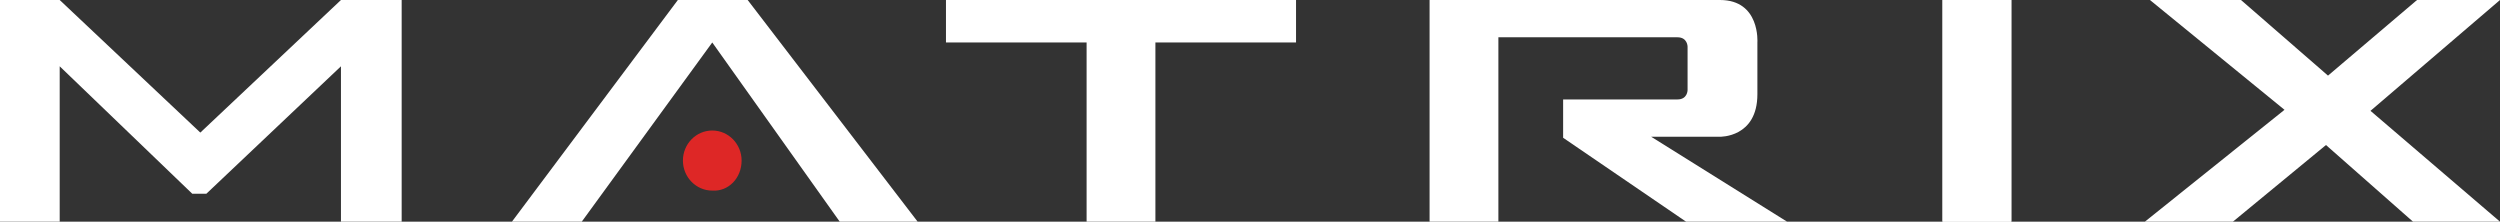 <svg xmlns="http://www.w3.org/2000/svg" fill="none" viewBox="0 0 203 18" height="18" width="203">
<rect x="0" y="0" width="203" height="18" fill="#333333" stroke="none"/>
<g clip-path="url(#clip0)">
<path fill="white" d="M0 0H4.847L16.266 10.766L27.686 0H32.615V18H27.686V5.383L16.759 15.729H15.609L4.847 5.383V18H0V0Z"></path>
<path fill="white" d="M163.32 0H157.734V18H163.32V0Z"></path>
<path fill="white" d="M134.074 11.103H139.66C139.66 11.103 142.7 11.187 142.7 7.654V3.449C142.7 3.449 142.946 0 139.66 0H116.082V18H121.669V3.028H136.21C137.031 3.028 137.031 3.785 137.031 3.785V7.318C137.031 7.318 137.031 8.075 136.21 8.075H126.926V11.187L137.031 18.084H145.246L134.074 11.103Z"></path>
<path fill="white" d="M57.836 3.449L68.187 18H74.513L60.711 0H55.042L41.569 18H47.238L57.836 3.449Z"></path>
<path fill="white" d="M185.501 8.916L174.575 0H181.969L189.034 6.14L196.263 0H203L192.484 9L203 18H195.935L188.87 11.776L181.312 18H174.164L185.501 8.916Z"></path>
<path fill="white" d="M93.819 18H88.232V3.449H76.813V0H105.238V3.449H93.819V18Z"></path>
<path fill="white" d="M163.32 0H157.734V18H163.32V0Z"></path>
<path fill="#DE2726" d="M60.218 13.037C60.218 11.692 59.15 10.598 57.836 10.598C56.521 10.598 55.453 11.692 55.453 13.037C55.453 14.383 56.521 15.477 57.836 15.477C59.15 15.561 60.218 14.467 60.218 13.037Z"></path>
</g>
<defs>
<clipPath id="clip0">
<rect fill="white" height="18" width="203"></rect>
</clipPath>
</defs>
</svg>
